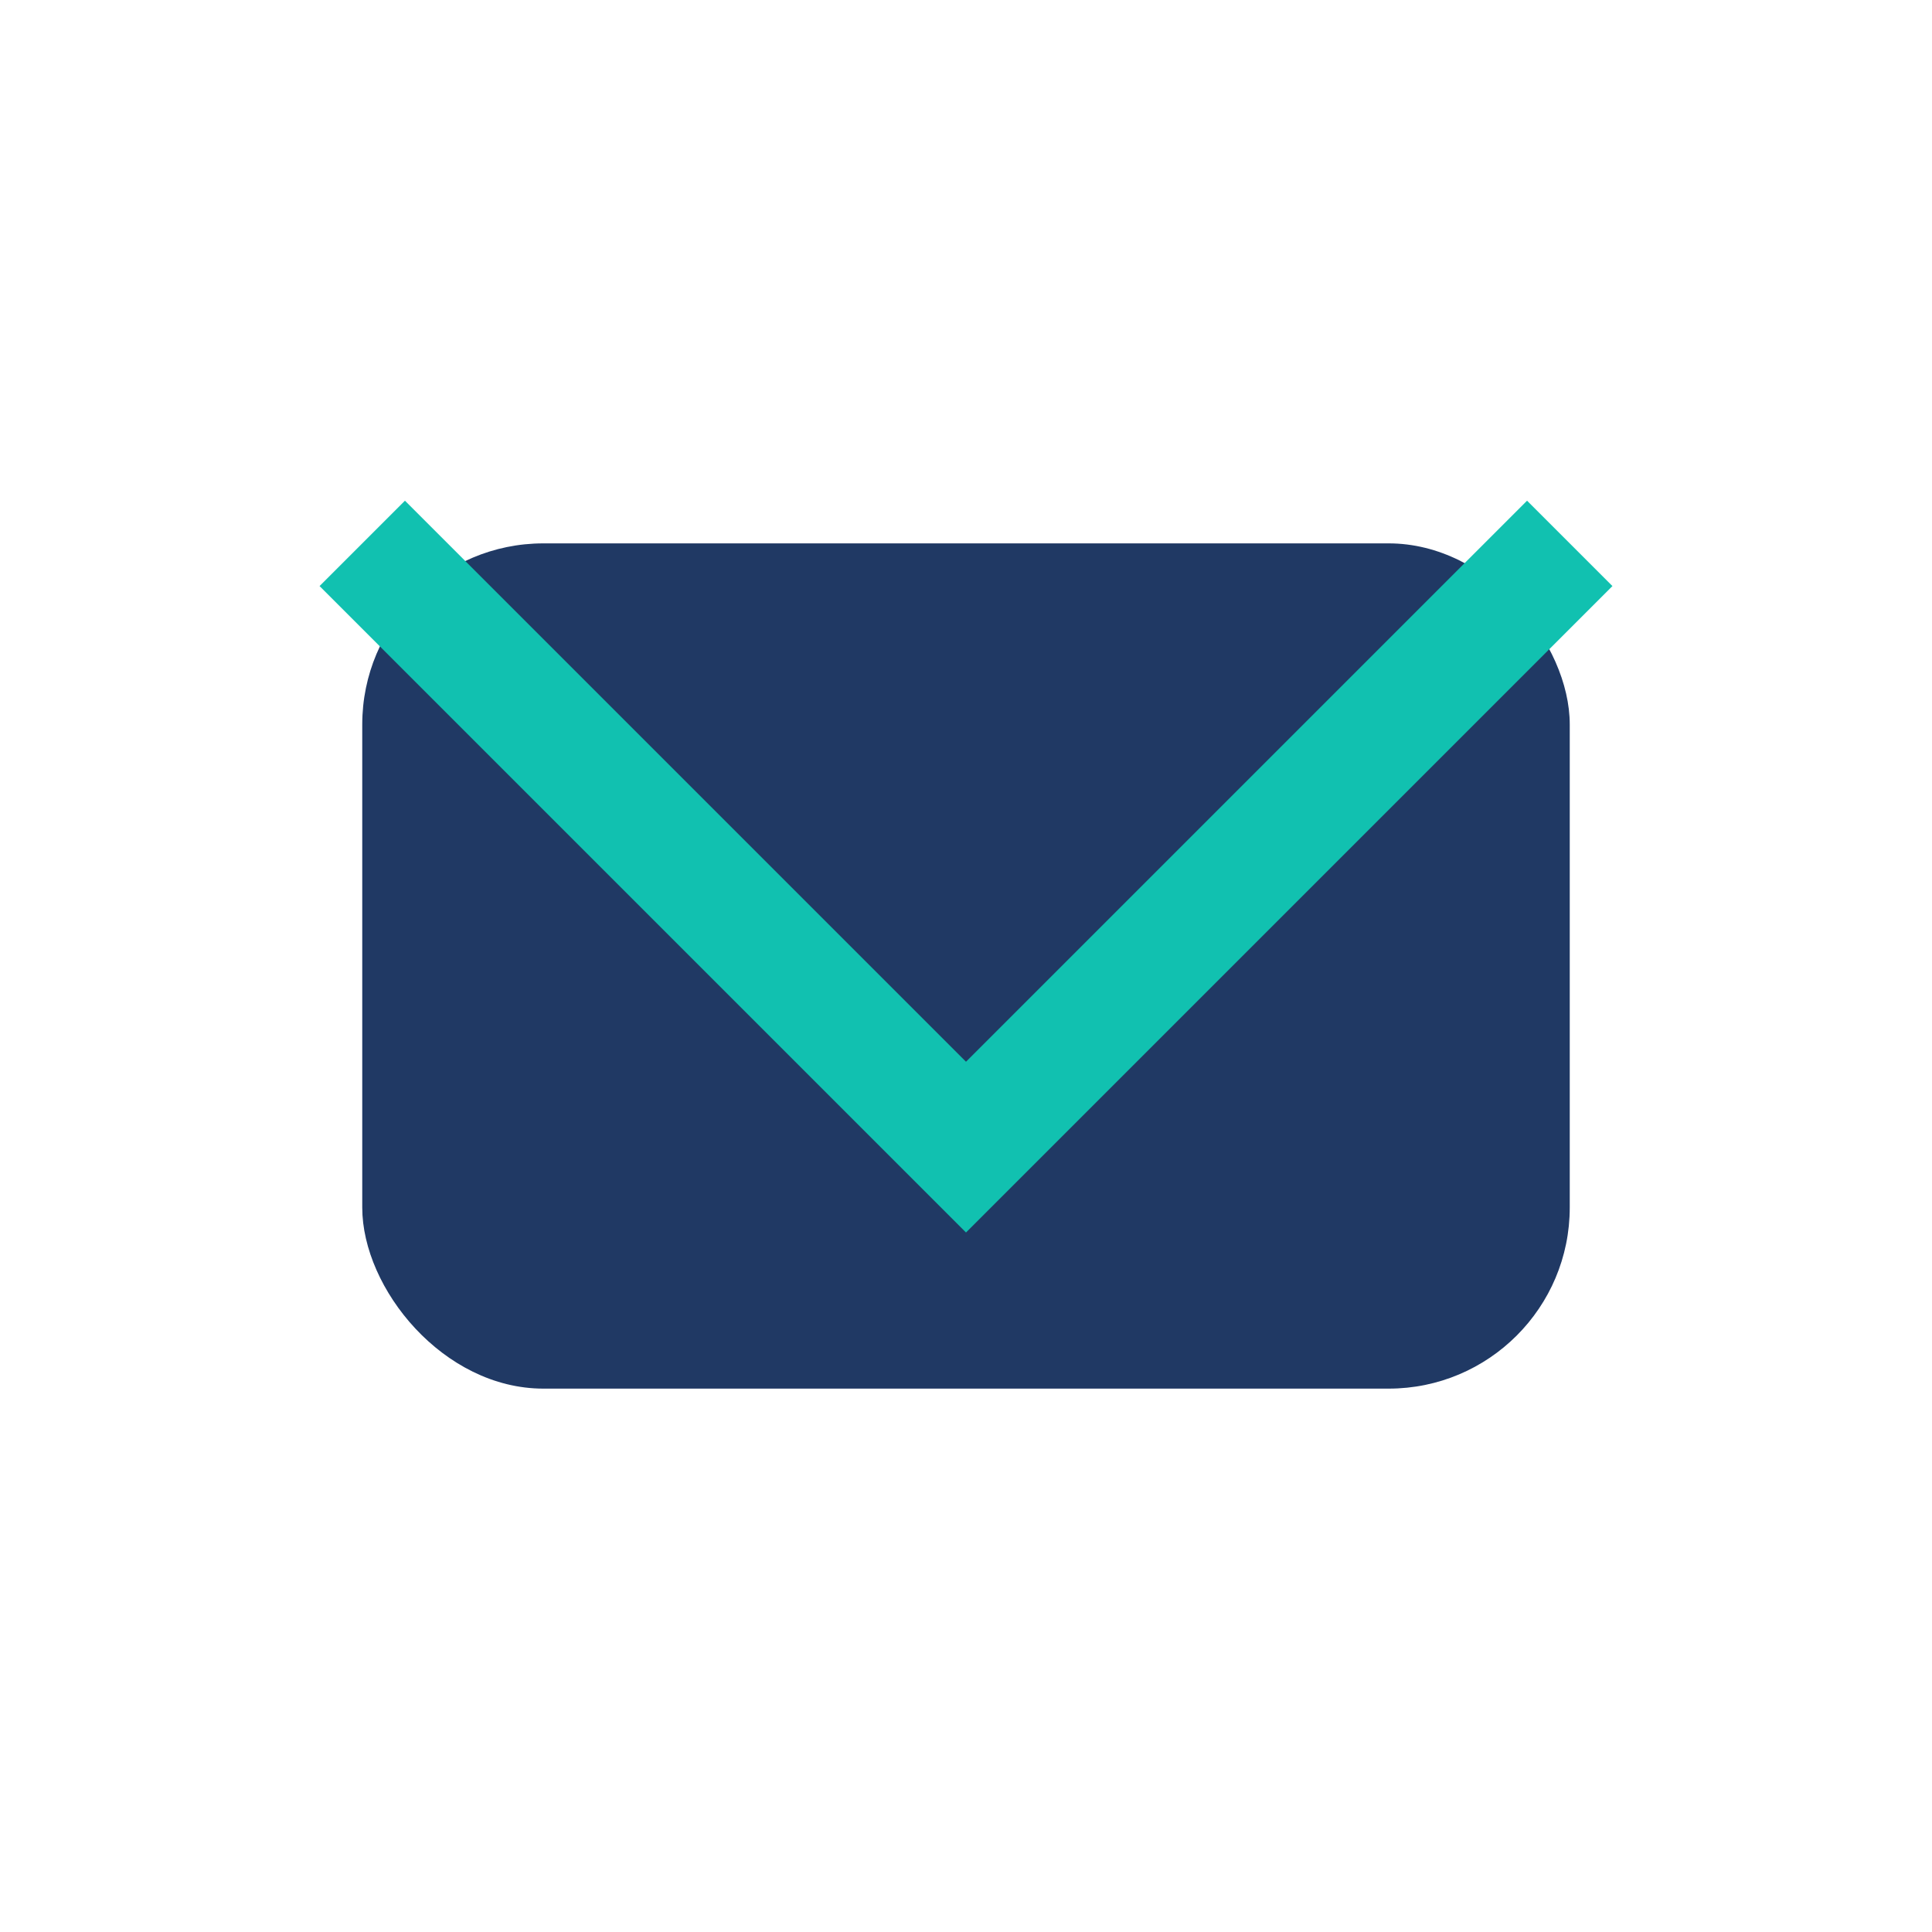 <?xml version="1.0" encoding="UTF-8"?>
<svg xmlns="http://www.w3.org/2000/svg" width="32" height="32" viewBox="0 0 32 32"><rect x="6" y="9" width="20" height="14" rx="3" fill="#203964"/><polyline points="6,9 16,19 26,9" fill="none" stroke="#11C1B0" stroke-width="2"/></svg>